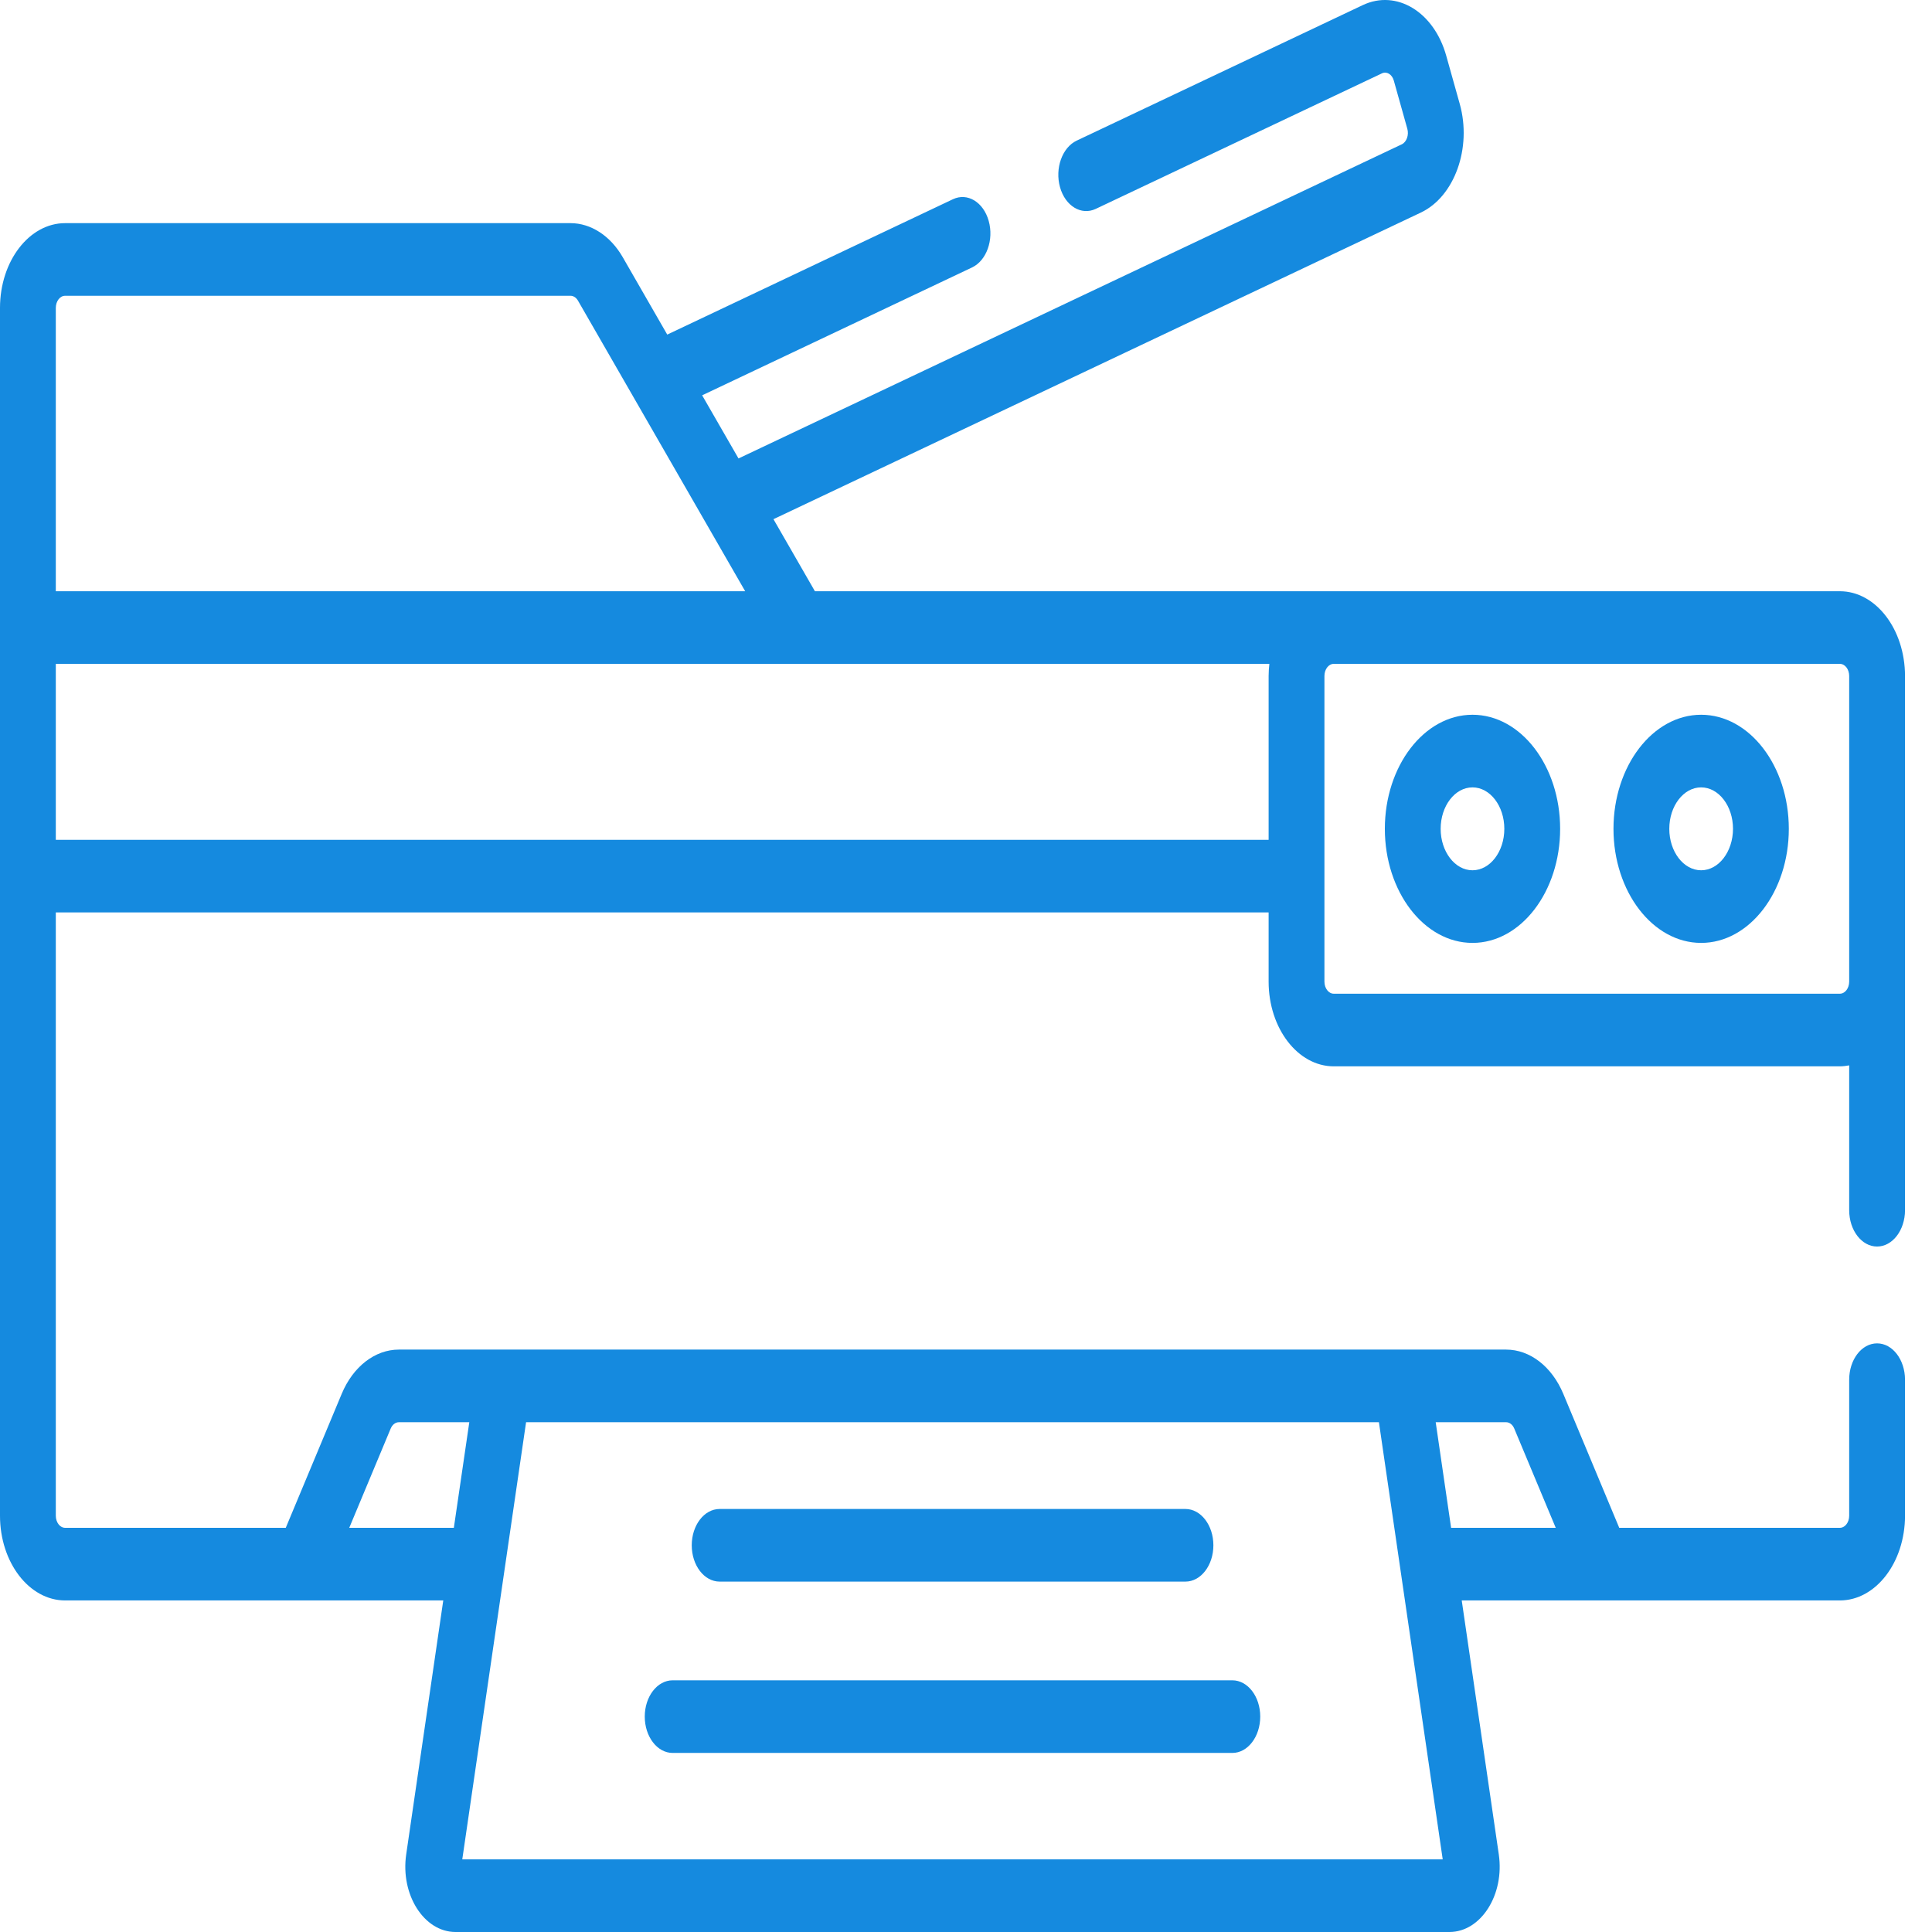 <svg width="44" height="44" viewBox="0 0 44 44" fill="none" xmlns="http://www.w3.org/2000/svg">
<g clip-path="url(#clip0_732_10728)">
<path d="M41.902 13.465H18.559L17.615 11.824L32.359 4.841C33.127 4.477 33.525 3.367 33.245 2.367L32.937 1.269C32.658 0.27 31.805 -0.247 31.037 0.116L24.52 3.203C24.191 3.359 24.021 3.834 24.141 4.263C24.261 4.692 24.625 4.913 24.955 4.757L31.472 1.671C31.582 1.619 31.703 1.693 31.743 1.835L32.051 2.933C32.091 3.076 32.034 3.235 31.924 3.287L16.819 10.441L15.991 9.003L22.138 6.091C22.468 5.935 22.638 5.46 22.517 5.031C22.397 4.602 22.033 4.381 21.703 4.537L15.196 7.62L14.181 5.855C13.902 5.371 13.458 5.082 12.993 5.082H1.483C0.665 5.082 0 5.948 0 7.012V34.52C0 35.584 0.665 36.449 1.483 36.449H10.095L9.251 42.233C9.117 43.152 9.658 44 10.374 44H33.01C33.728 44 34.268 43.15 34.134 42.233L33.29 36.449H41.902C42.719 36.449 43.385 35.584 43.385 34.52V31.421C43.385 30.964 43.1 30.594 42.749 30.594C42.398 30.594 42.114 30.964 42.114 31.421V34.52C42.114 34.671 42.019 34.795 41.902 34.795H36.877L35.603 31.744C35.343 31.122 34.844 30.736 34.3 30.736H9.084C8.541 30.736 8.041 31.122 7.782 31.744L6.508 34.795H1.483C1.366 34.795 1.271 34.671 1.271 34.52V20.78H28.892V22.355C28.892 23.419 29.557 24.285 30.375 24.285H41.902C41.974 24.285 42.044 24.276 42.114 24.263V27.562C42.114 28.018 42.398 28.389 42.749 28.389C43.1 28.389 43.385 28.018 43.385 27.562V15.395C43.385 14.331 42.719 13.465 41.902 13.465ZM10.528 42.346L11.981 32.39H31.404L32.857 42.346H10.528ZM34.486 32.534L35.431 34.795H33.048L32.697 32.39H34.3C34.378 32.39 34.449 32.445 34.486 32.534ZM8.898 32.534C8.935 32.445 9.007 32.39 9.085 32.39H10.688L10.336 34.795H7.954L8.898 32.534ZM1.483 6.736H12.993C13.06 6.736 13.123 6.778 13.163 6.847L16.971 13.465H1.271V7.012C1.271 6.86 1.366 6.736 1.483 6.736ZM1.271 19.126V15.119H28.909C28.899 15.21 28.892 15.301 28.892 15.395V19.126H1.271ZM41.902 22.631H30.375C30.258 22.631 30.163 22.507 30.163 22.355V15.395C30.163 15.243 30.258 15.119 30.375 15.119L30.378 15.119H41.902C42.019 15.119 42.114 15.243 42.114 15.395V22.355C42.114 22.507 42.019 22.631 41.902 22.631Z" fill="#158ADF"/>
<path d="M33.535 16.278C32.435 16.278 31.539 17.444 31.539 18.876C31.539 20.308 32.435 21.474 33.535 21.474C34.636 21.474 35.531 20.308 35.531 18.876C35.531 17.444 34.636 16.278 33.535 16.278ZM33.535 19.82C33.135 19.82 32.81 19.396 32.81 18.876C32.81 18.355 33.135 17.932 33.535 17.932C33.935 17.932 34.26 18.355 34.26 18.876C34.26 19.396 33.935 19.82 33.535 19.82Z" fill="#158ADF"/>
<path d="M38.742 16.278C37.642 16.278 36.746 17.444 36.746 18.876C36.746 20.308 37.642 21.474 38.742 21.474C39.843 21.474 40.739 20.308 40.739 18.876C40.739 17.444 39.843 16.278 38.742 16.278ZM38.742 19.82C38.342 19.82 38.017 19.396 38.017 18.876C38.017 18.355 38.342 17.932 38.742 17.932C39.142 17.932 39.468 18.355 39.468 18.876C39.467 19.396 39.142 19.82 38.742 19.82Z" fill="#158ADF"/>
<path d="M28.066 38.268H15.319C14.968 38.268 14.684 38.638 14.684 39.094C14.684 39.551 14.968 39.922 15.319 39.922H28.066C28.417 39.922 28.701 39.551 28.701 39.094C28.701 38.638 28.417 38.268 28.066 38.268Z" fill="#158ADF"/>
<path d="M16.389 36.02H26.998C27.349 36.02 27.634 35.65 27.634 35.193C27.634 34.736 27.349 34.366 26.998 34.366H16.389C16.038 34.366 15.754 34.736 15.754 35.193C15.754 35.65 16.038 36.02 16.389 36.02Z" fill="#158ADF"/>
</g>
<defs>
<clipPath id="clip0_732_10728">
<rect width="44" height="44" fill="white"/>
</clipPath>
</defs>
</svg>

